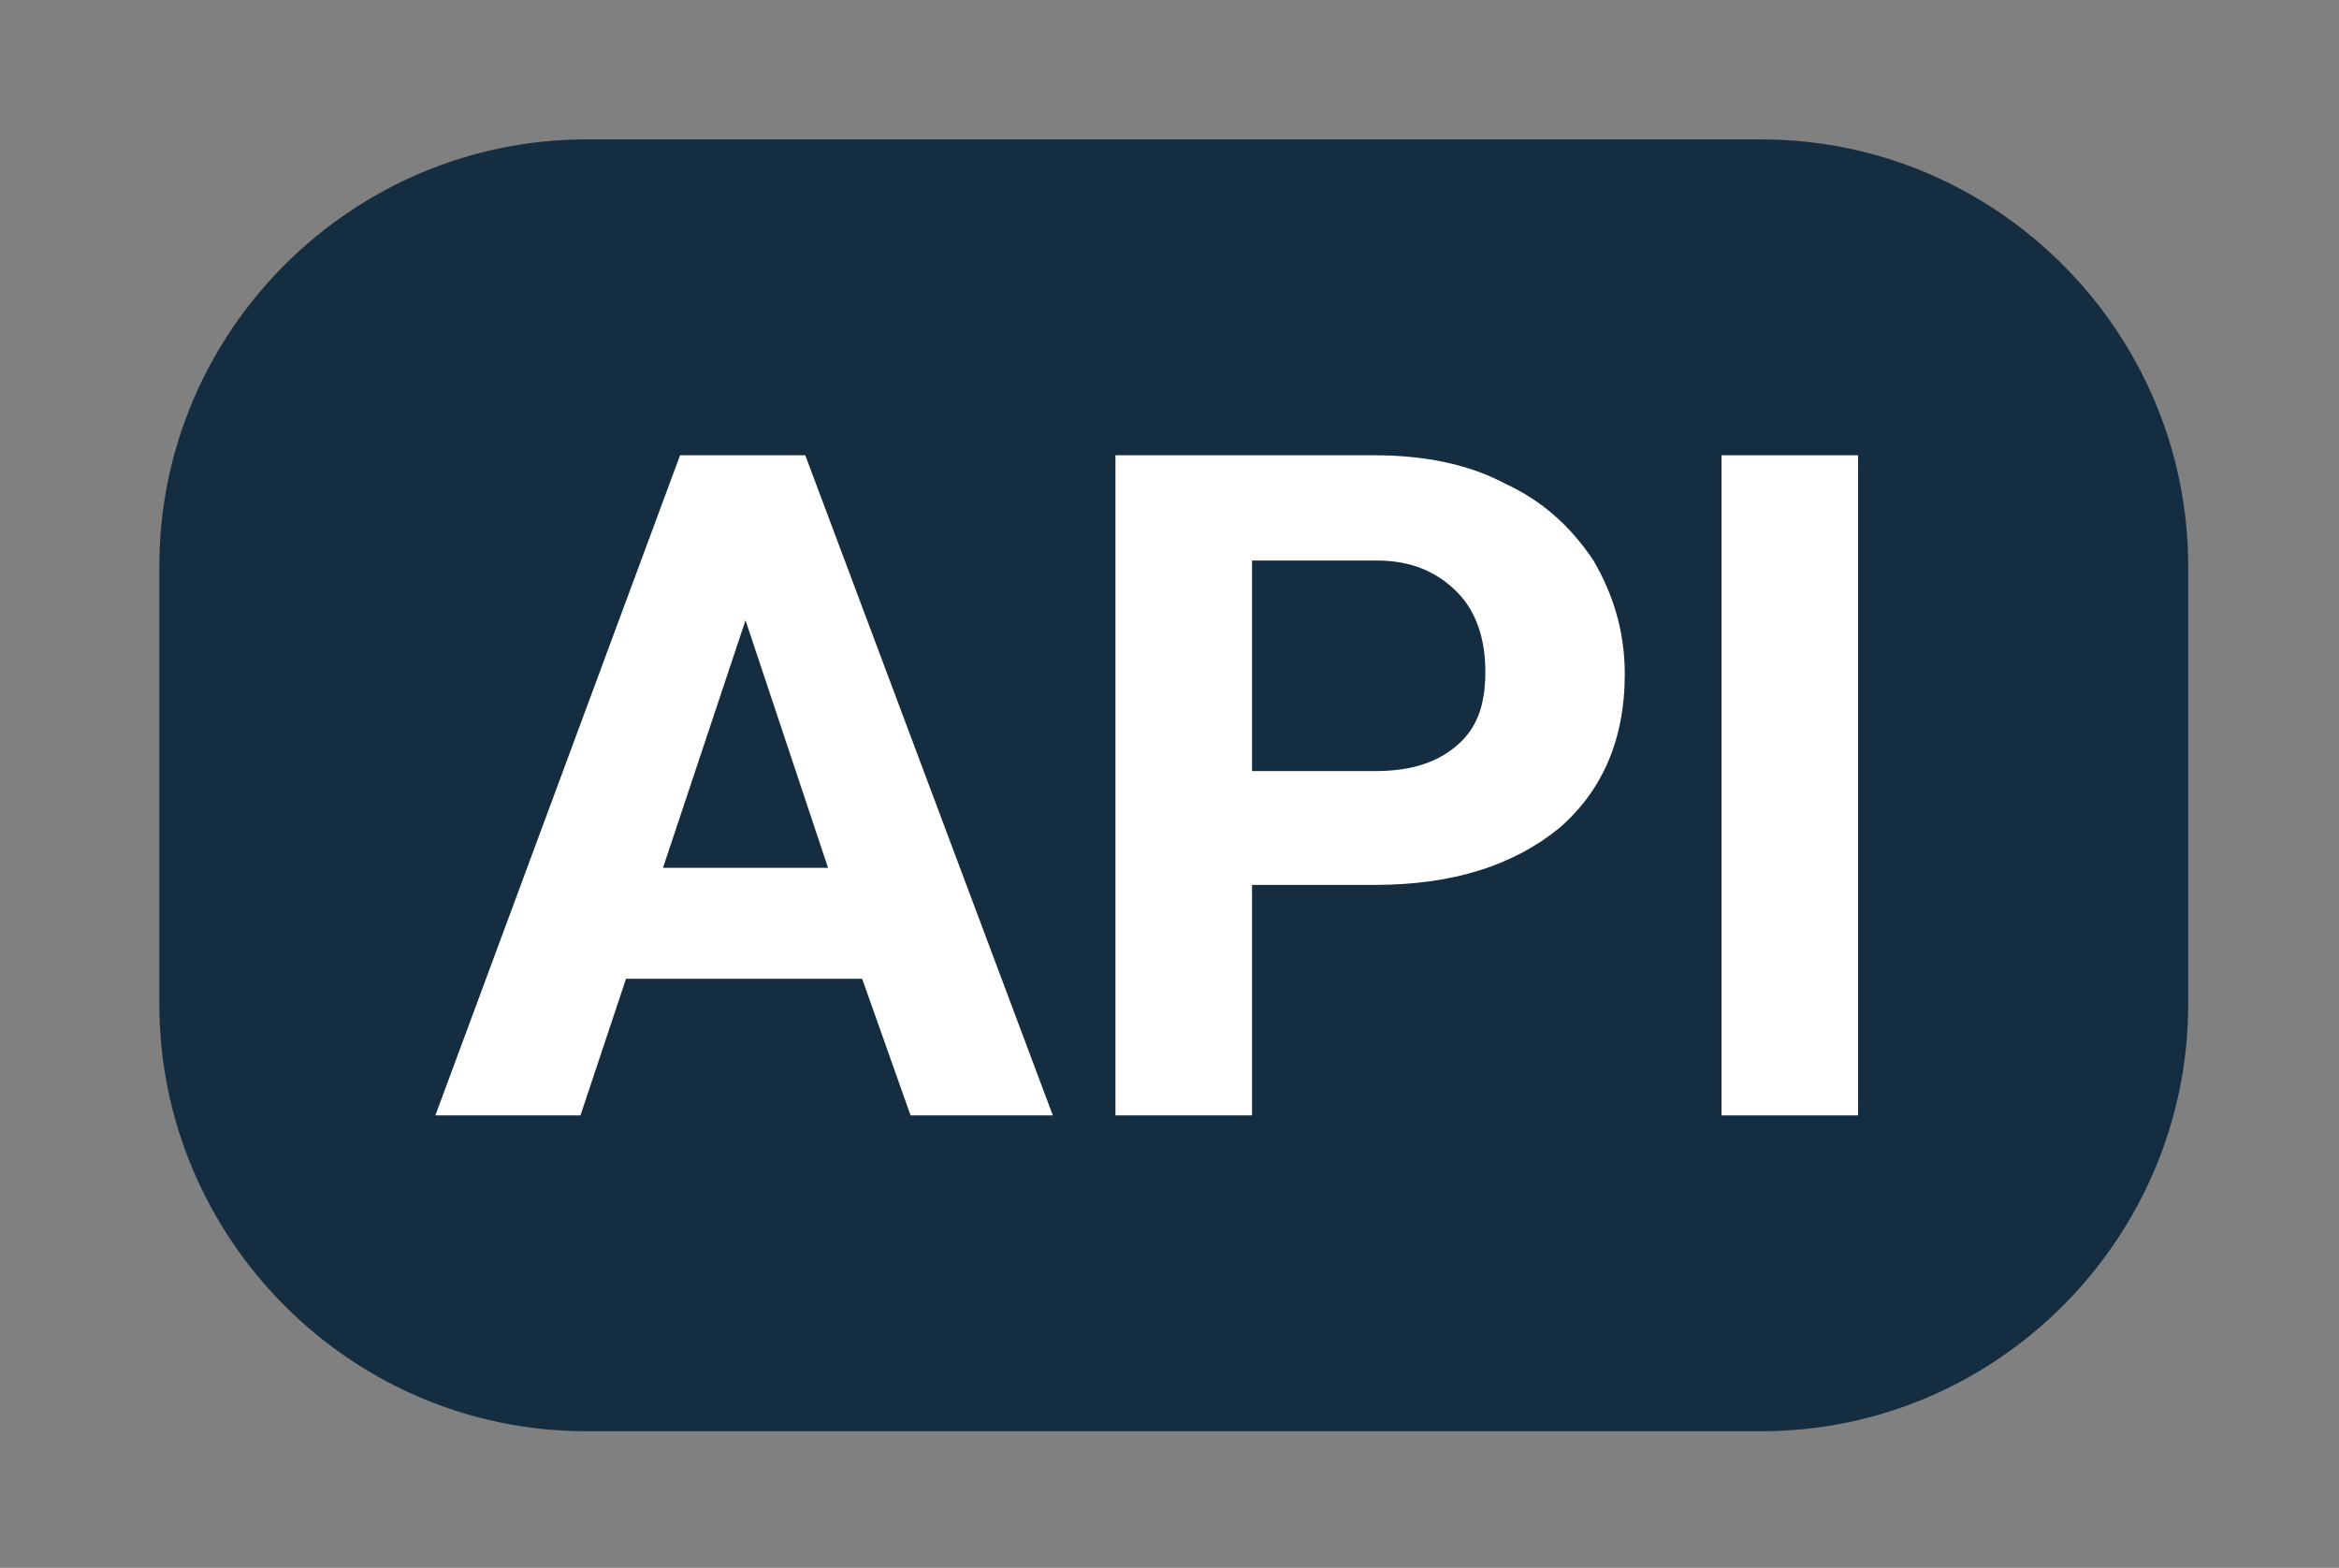 <?xml version="1.0" encoding="utf-8"?>
<!-- Generator: Adobe Illustrator 25.2.3, SVG Export Plug-In . SVG Version: 6.00 Build 0)  -->
<svg version="1.1" id="Layer_1" xmlns="http://www.w3.org/2000/svg" xmlns:xlink="http://www.w3.org/1999/xlink" x="0px" y="0px"
	 viewBox="0 0 82.2 55.1" style="enable-background:new 0 0 82.2 55.1;" xml:space="preserve">
<rect x="0" y="0" width="82.2" height="55.1" fill="#808080" stroke="none"/>
<style type="text/css">
	.st0{fill:#142D40;}
	.st1{fill:#FFFFFF;}
</style>
<path class="st0" d="M61.9,50.3H20.6c-8.3,0-15-6.8-15-15V19.9c0-8.3,6.8-15,15-15h41.3c8.3,0,15,6.8,15,15v15.4
	C76.9,43.5,70.2,50.3,61.9,50.3z"/>
<g>
	<path class="st1" d="M30.3,34.4H22l-1.6,4.8h-5.1L23.9,16h4.4L37,39.2H32L30.3,34.4z M23.3,30.5h5.8l-2.9-8.7L23.3,30.5z"/>
	<path class="st1" d="M44,31v8.2h-4.8V16h9.1c1.7,0,3.3,0.3,4.6,1c1.3,0.6,2.3,1.5,3.1,2.7c0.7,1.2,1.1,2.5,1.1,4
		c0,2.3-0.8,4.1-2.3,5.4c-1.6,1.3-3.7,2-6.5,2H44z M44,27.1h4.3c1.3,0,2.2-0.3,2.9-0.9c0.7-0.6,1-1.4,1-2.6c0-1.1-0.3-2.1-1-2.8
		c-0.7-0.7-1.6-1.1-2.8-1.1H44V27.1z"/>
	<path class="st1" d="M65.3,39.2h-4.8V16h4.8V39.2z"/>
</g>
</svg>
